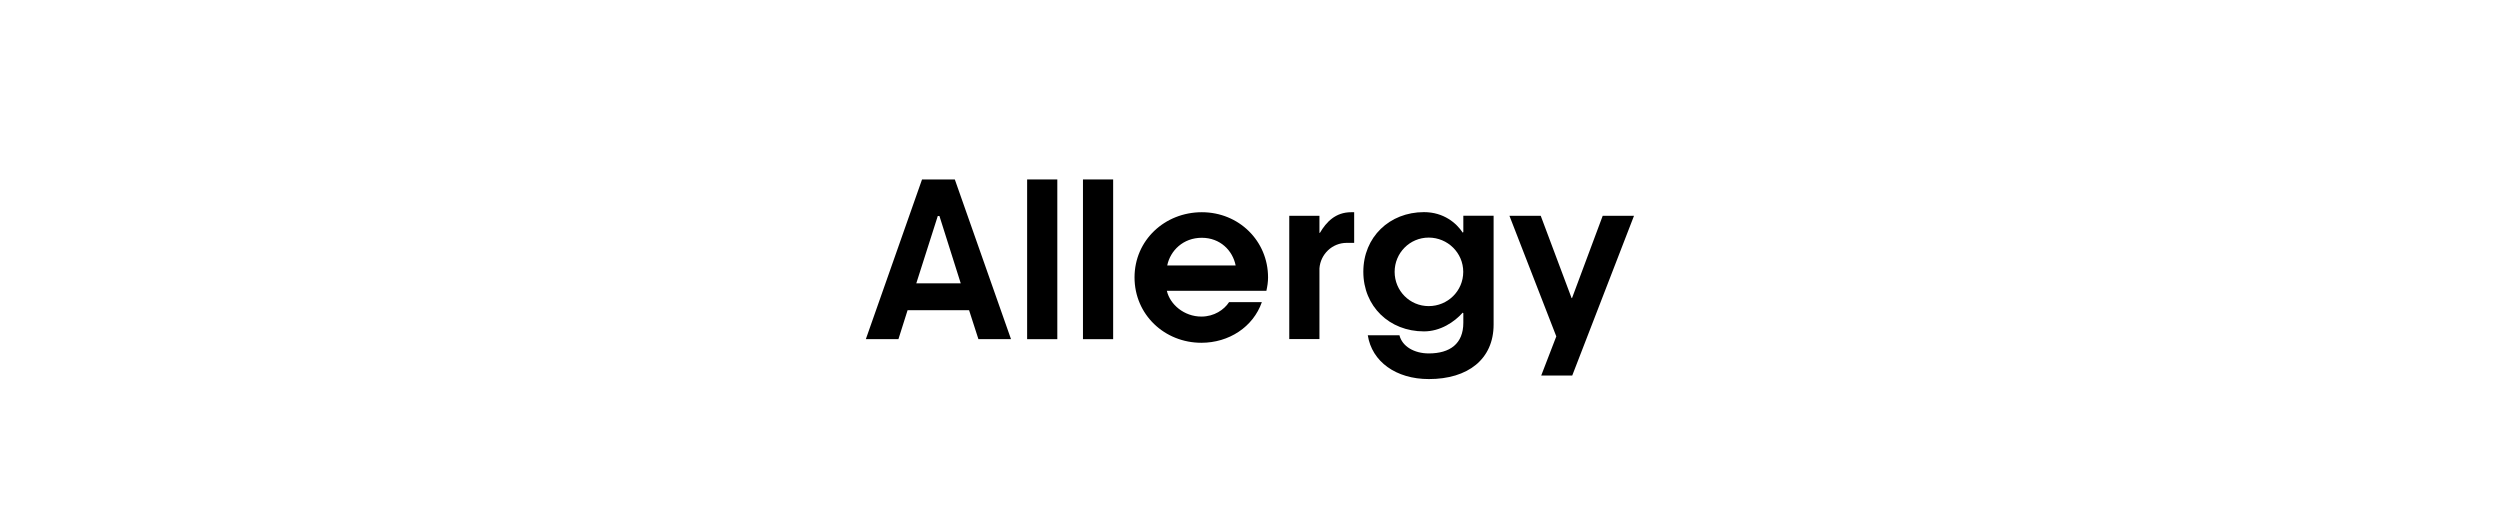 <?xml version="1.0" encoding="UTF-8"?> <svg xmlns="http://www.w3.org/2000/svg" id="Layer_1" data-name="Layer 1" viewBox="0 0 270 56"><path d="M104.67,33.5h-6.65l-.99,3.13h-3.52l6.07-17.25h3.54l6.07,17.25h-3.52l-1.01-3.13ZM98.95,30.6h4.81l-2.3-7.27h-.18l-2.32,7.27Z"></path><path d="M110.93,19.38h3.26v17.25h-3.26v-17.25Z"></path><path d="M116.96,19.38h3.26v17.25h-3.26v-17.25Z"></path><path d="M136.76,31.41h-10.74c.34,1.47,1.86,2.78,3.73,2.78,1.38,0,2.46-.74,2.99-1.56h3.54c-.94,2.69-3.56,4.39-6.53,4.39-3.98,0-7.22-3.04-7.22-7.06s3.27-7.04,7.27-7.04,7.15,3.1,7.15,7.04c0,.51-.07.94-.18,1.45ZM133.45,28.67c-.32-1.61-1.66-2.99-3.66-2.99s-3.4,1.38-3.73,2.99h7.38Z"></path><path d="M139.24,23.31h3.26v1.84h.05c.69-1.17,1.68-2.23,3.38-2.23h.32v3.31h-.81c-1.56,0-2.83,1.22-2.94,2.76v7.63h-3.26v-13.31Z"></path><path d="M147.71,36.21h3.43c.3,1.2,1.59,1.96,3.17,1.96,2.28,0,3.73-1.04,3.73-3.31v-1.04l-.07-.05c-.9,1.01-2.41,2.02-4.18,2.02-3.73,0-6.55-2.69-6.55-6.44s2.83-6.44,6.55-6.44c2.14,0,3.52,1.2,4.18,2.21l.07-.05v-1.77h3.27v11.75c0,3.75-2.78,5.89-6.99,5.89-3.56,0-6.16-1.89-6.6-4.74ZM158.03,29.36c0-2.05-1.68-3.7-3.73-3.7s-3.68,1.66-3.68,3.7,1.63,3.7,3.68,3.7,3.73-1.63,3.73-3.7Z"></path><path d="M169.81,40.56h-3.36l1.63-4.23-5.06-13.02h3.38l3.33,8.88h.05l3.31-8.88h3.38l-6.67,17.25Z"></path></svg> 